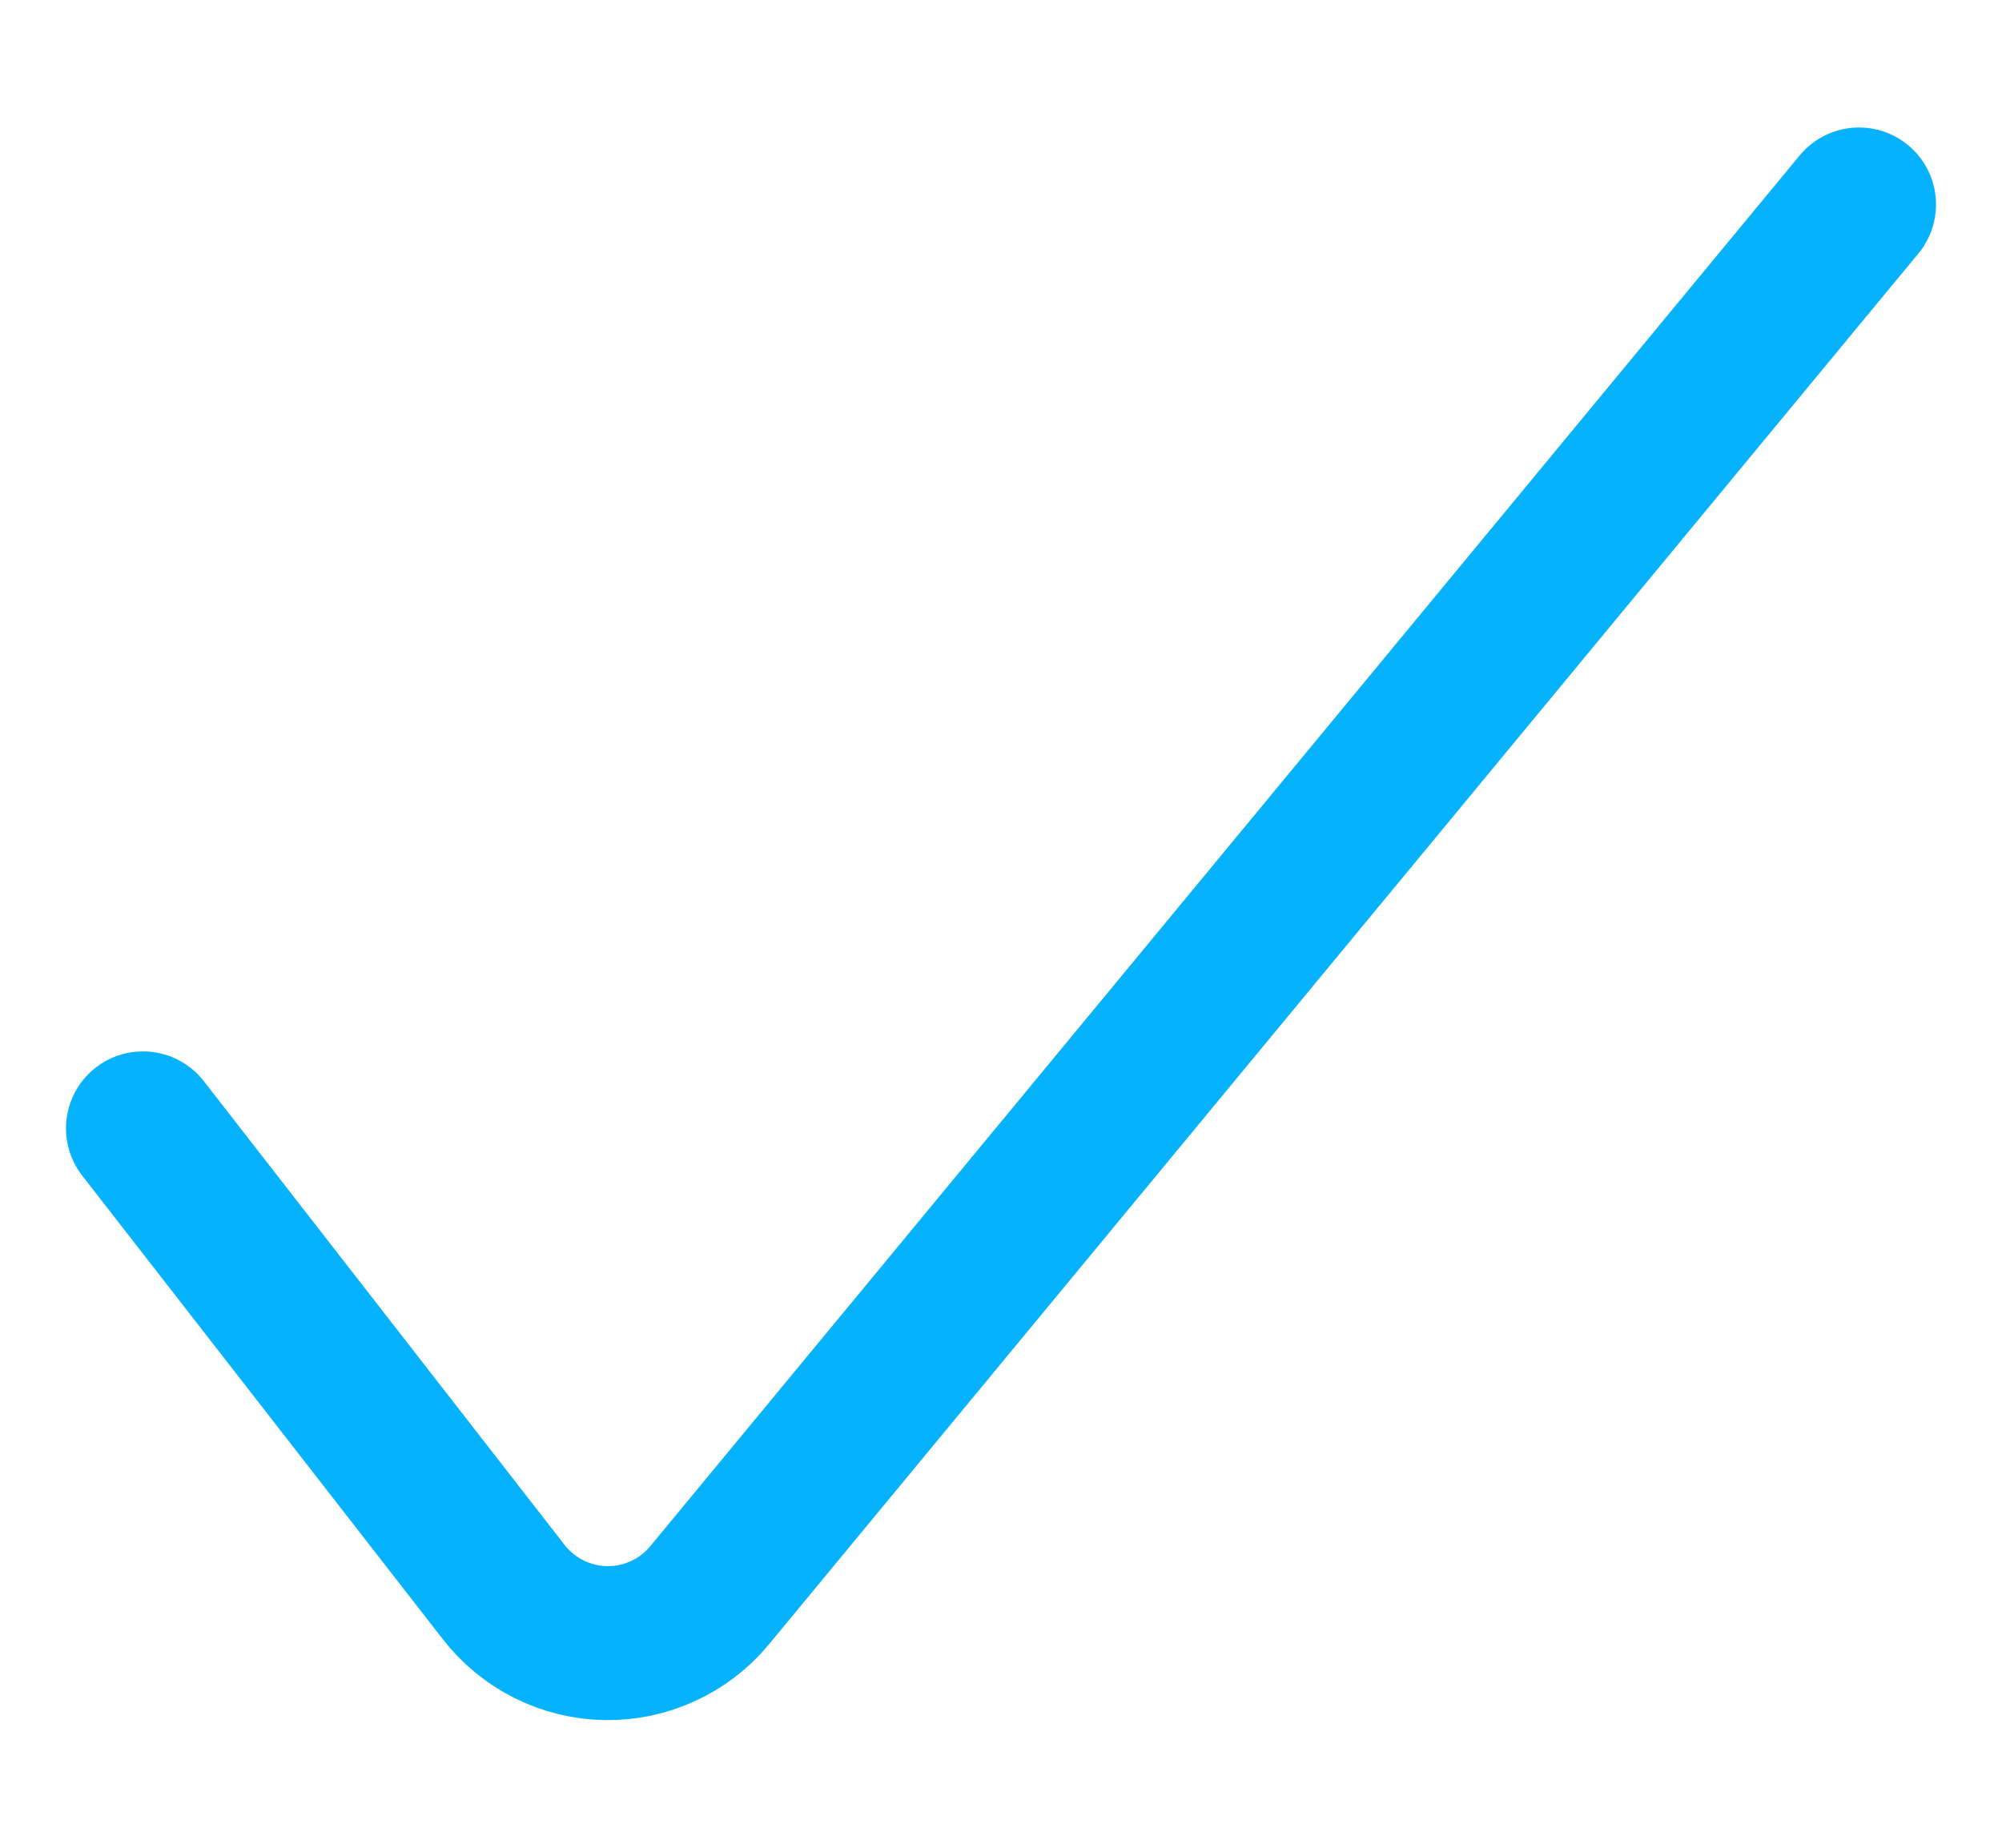 <svg width="26" height="24" viewBox="0 0 26 24" fill="none" xmlns="http://www.w3.org/2000/svg">
<path d="M1.857 14.656L6.537 20.673C6.695 20.879 6.898 21.045 7.129 21.161C7.361 21.277 7.616 21.339 7.875 21.342C8.129 21.345 8.381 21.291 8.613 21.184C8.844 21.078 9.049 20.921 9.212 20.725L24.143 2.656" stroke="#07B2FD" stroke-width="2" stroke-linecap="round" stroke-linejoin="round"/>
</svg>
